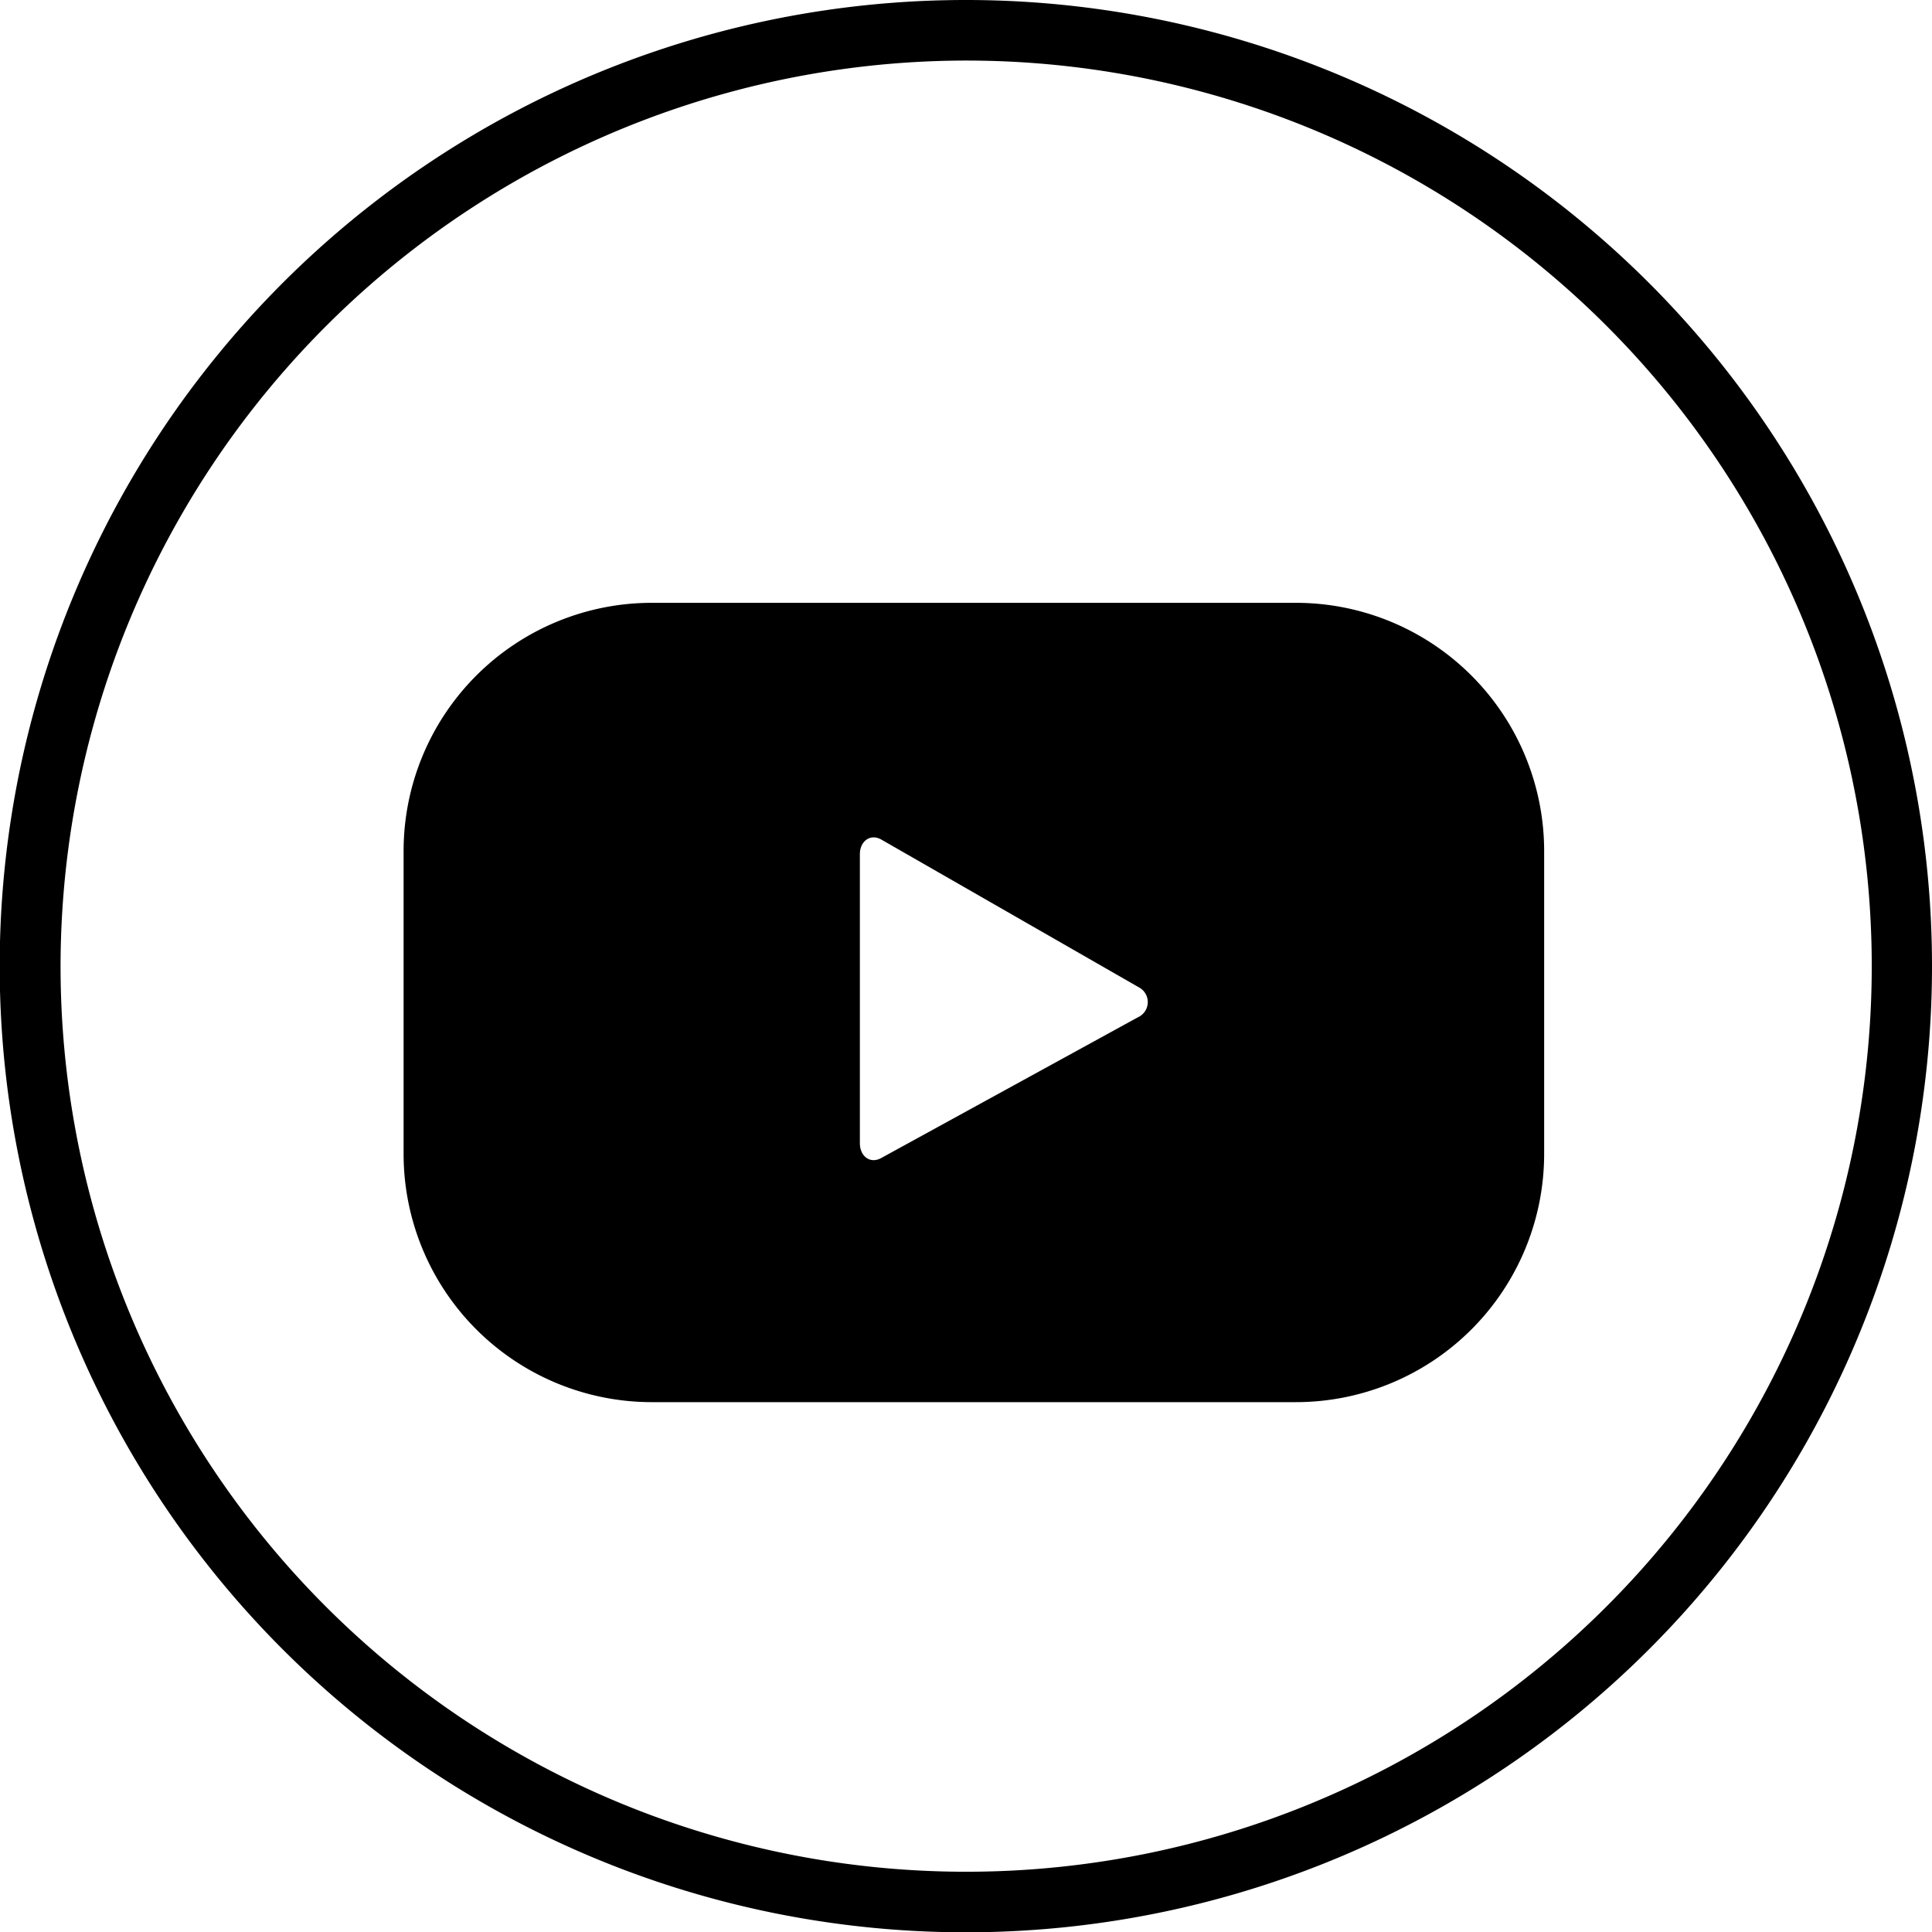 <?xml version="1.0" encoding="UTF-8"?>
<svg xmlns="http://www.w3.org/2000/svg" viewBox="0 0 63.81 63.81">
  <g id="Layer_2" data-name="Layer 2">
    <g id="Layer_1-2" data-name="Layer 1">
      <path d="M51,28.11a8.2,8.2,0,0,0-8.2-8.2H21.53a8.2,8.2,0,0,0-8.2,8.2v10a8.2,8.2,0,0,0,8.2,8.2H42.8a8.2,8.2,0,0,0,8.2-8.2ZM37.58,33.6,29.1,38.25c-.37.2-.7-.07-.7-.49V28.21c0-.42.34-.69.71-.48l8.54,4.9A.55.55,0,0,1,37.58,33.6Z"></path>
      <path d="M31.91,2A29.91,29.91,0,1,1,2,31.91,29.94,29.94,0,0,1,31.91,2m0-2a31.91,31.91,0,1,0,31.9,31.91A31.91,31.91,0,0,0,31.91,0Z"></path>
    </g>
  </g>
</svg>
